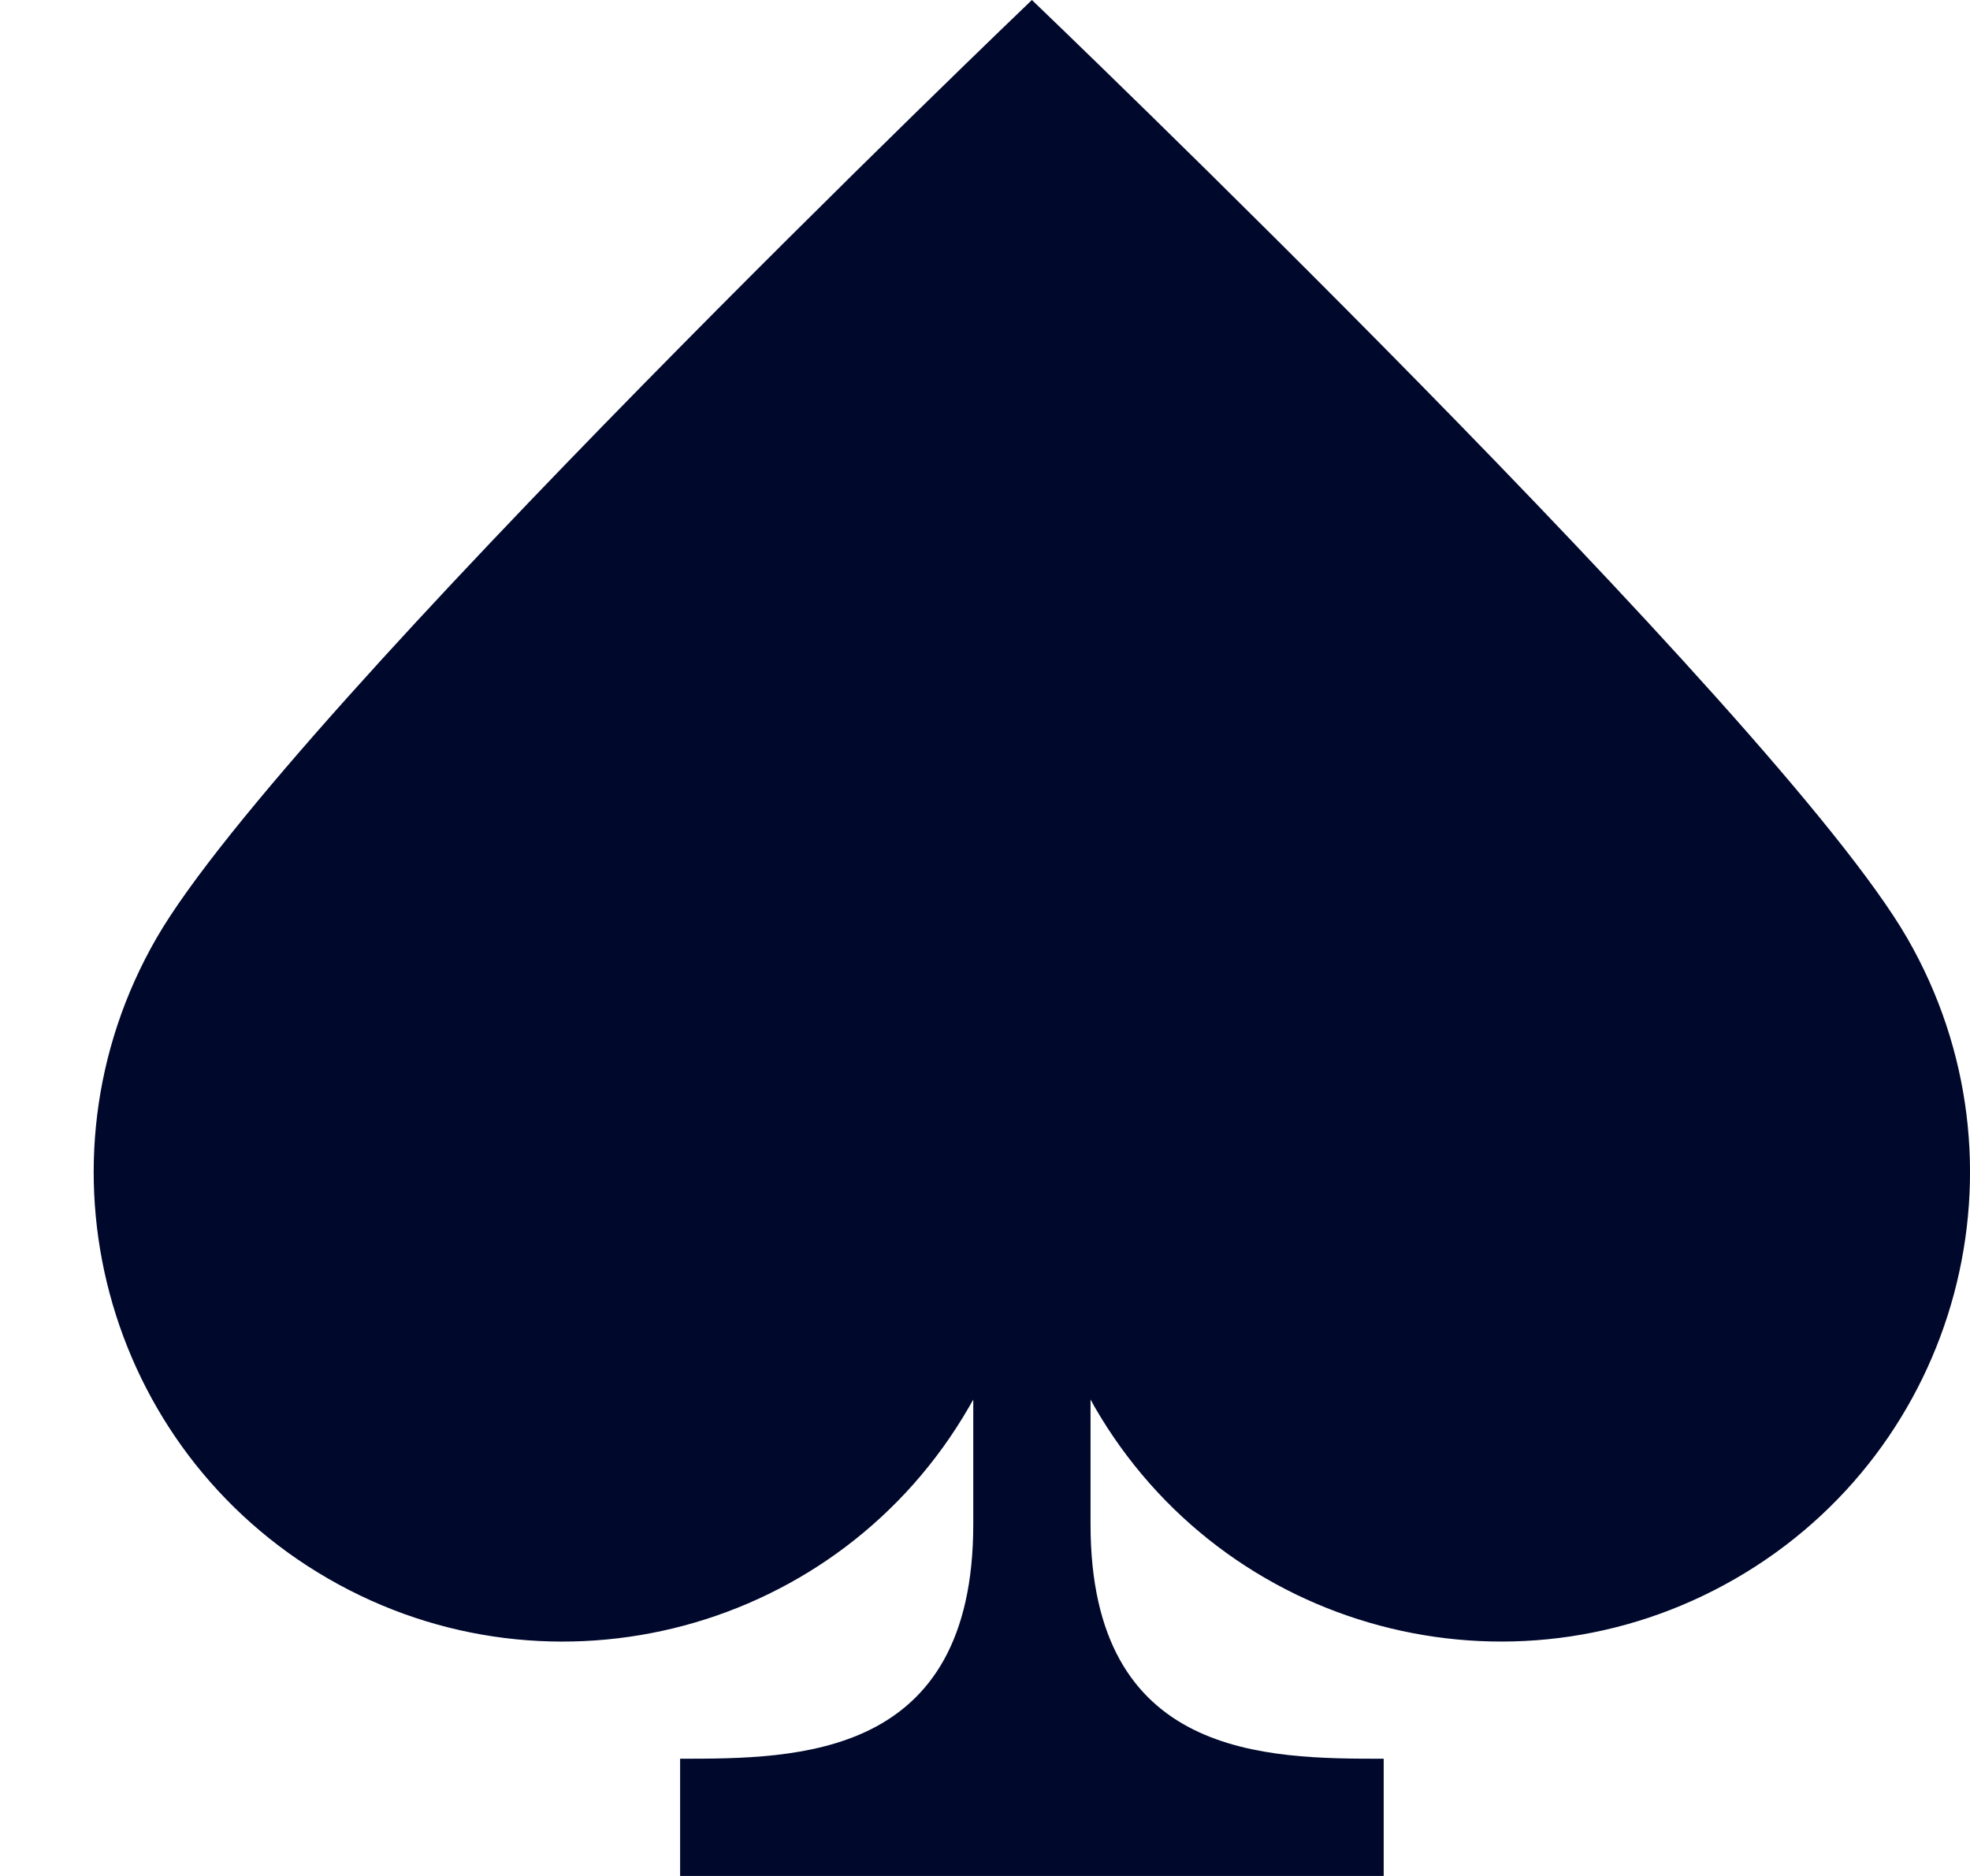 <svg width="21" height="20" viewBox="0 0 21 20" fill="none" xmlns="http://www.w3.org/2000/svg">
<path d="M18.5 16.83C20.891 15.45 21.71 12.392 20.33 10C18.949 7.609 11 0 11 0C10.986 0.013 3.049 7.611 1.669 10C0.289 12.392 1.108 15.45 3.5 16.831C5.891 18.211 8.949 17.392 10.33 15C10.345 14.974 10.36 14.947 10.375 14.921V16.25C10.375 18.75 8.5 18.75 7.25 18.75V20H14.75V18.75C13.5 18.75 11.625 18.75 11.625 16.25V14.92C11.639 14.947 11.654 14.974 11.669 15C13.05 17.392 16.108 18.211 18.5 16.83Z" fill="#00082C"/>
</svg>
